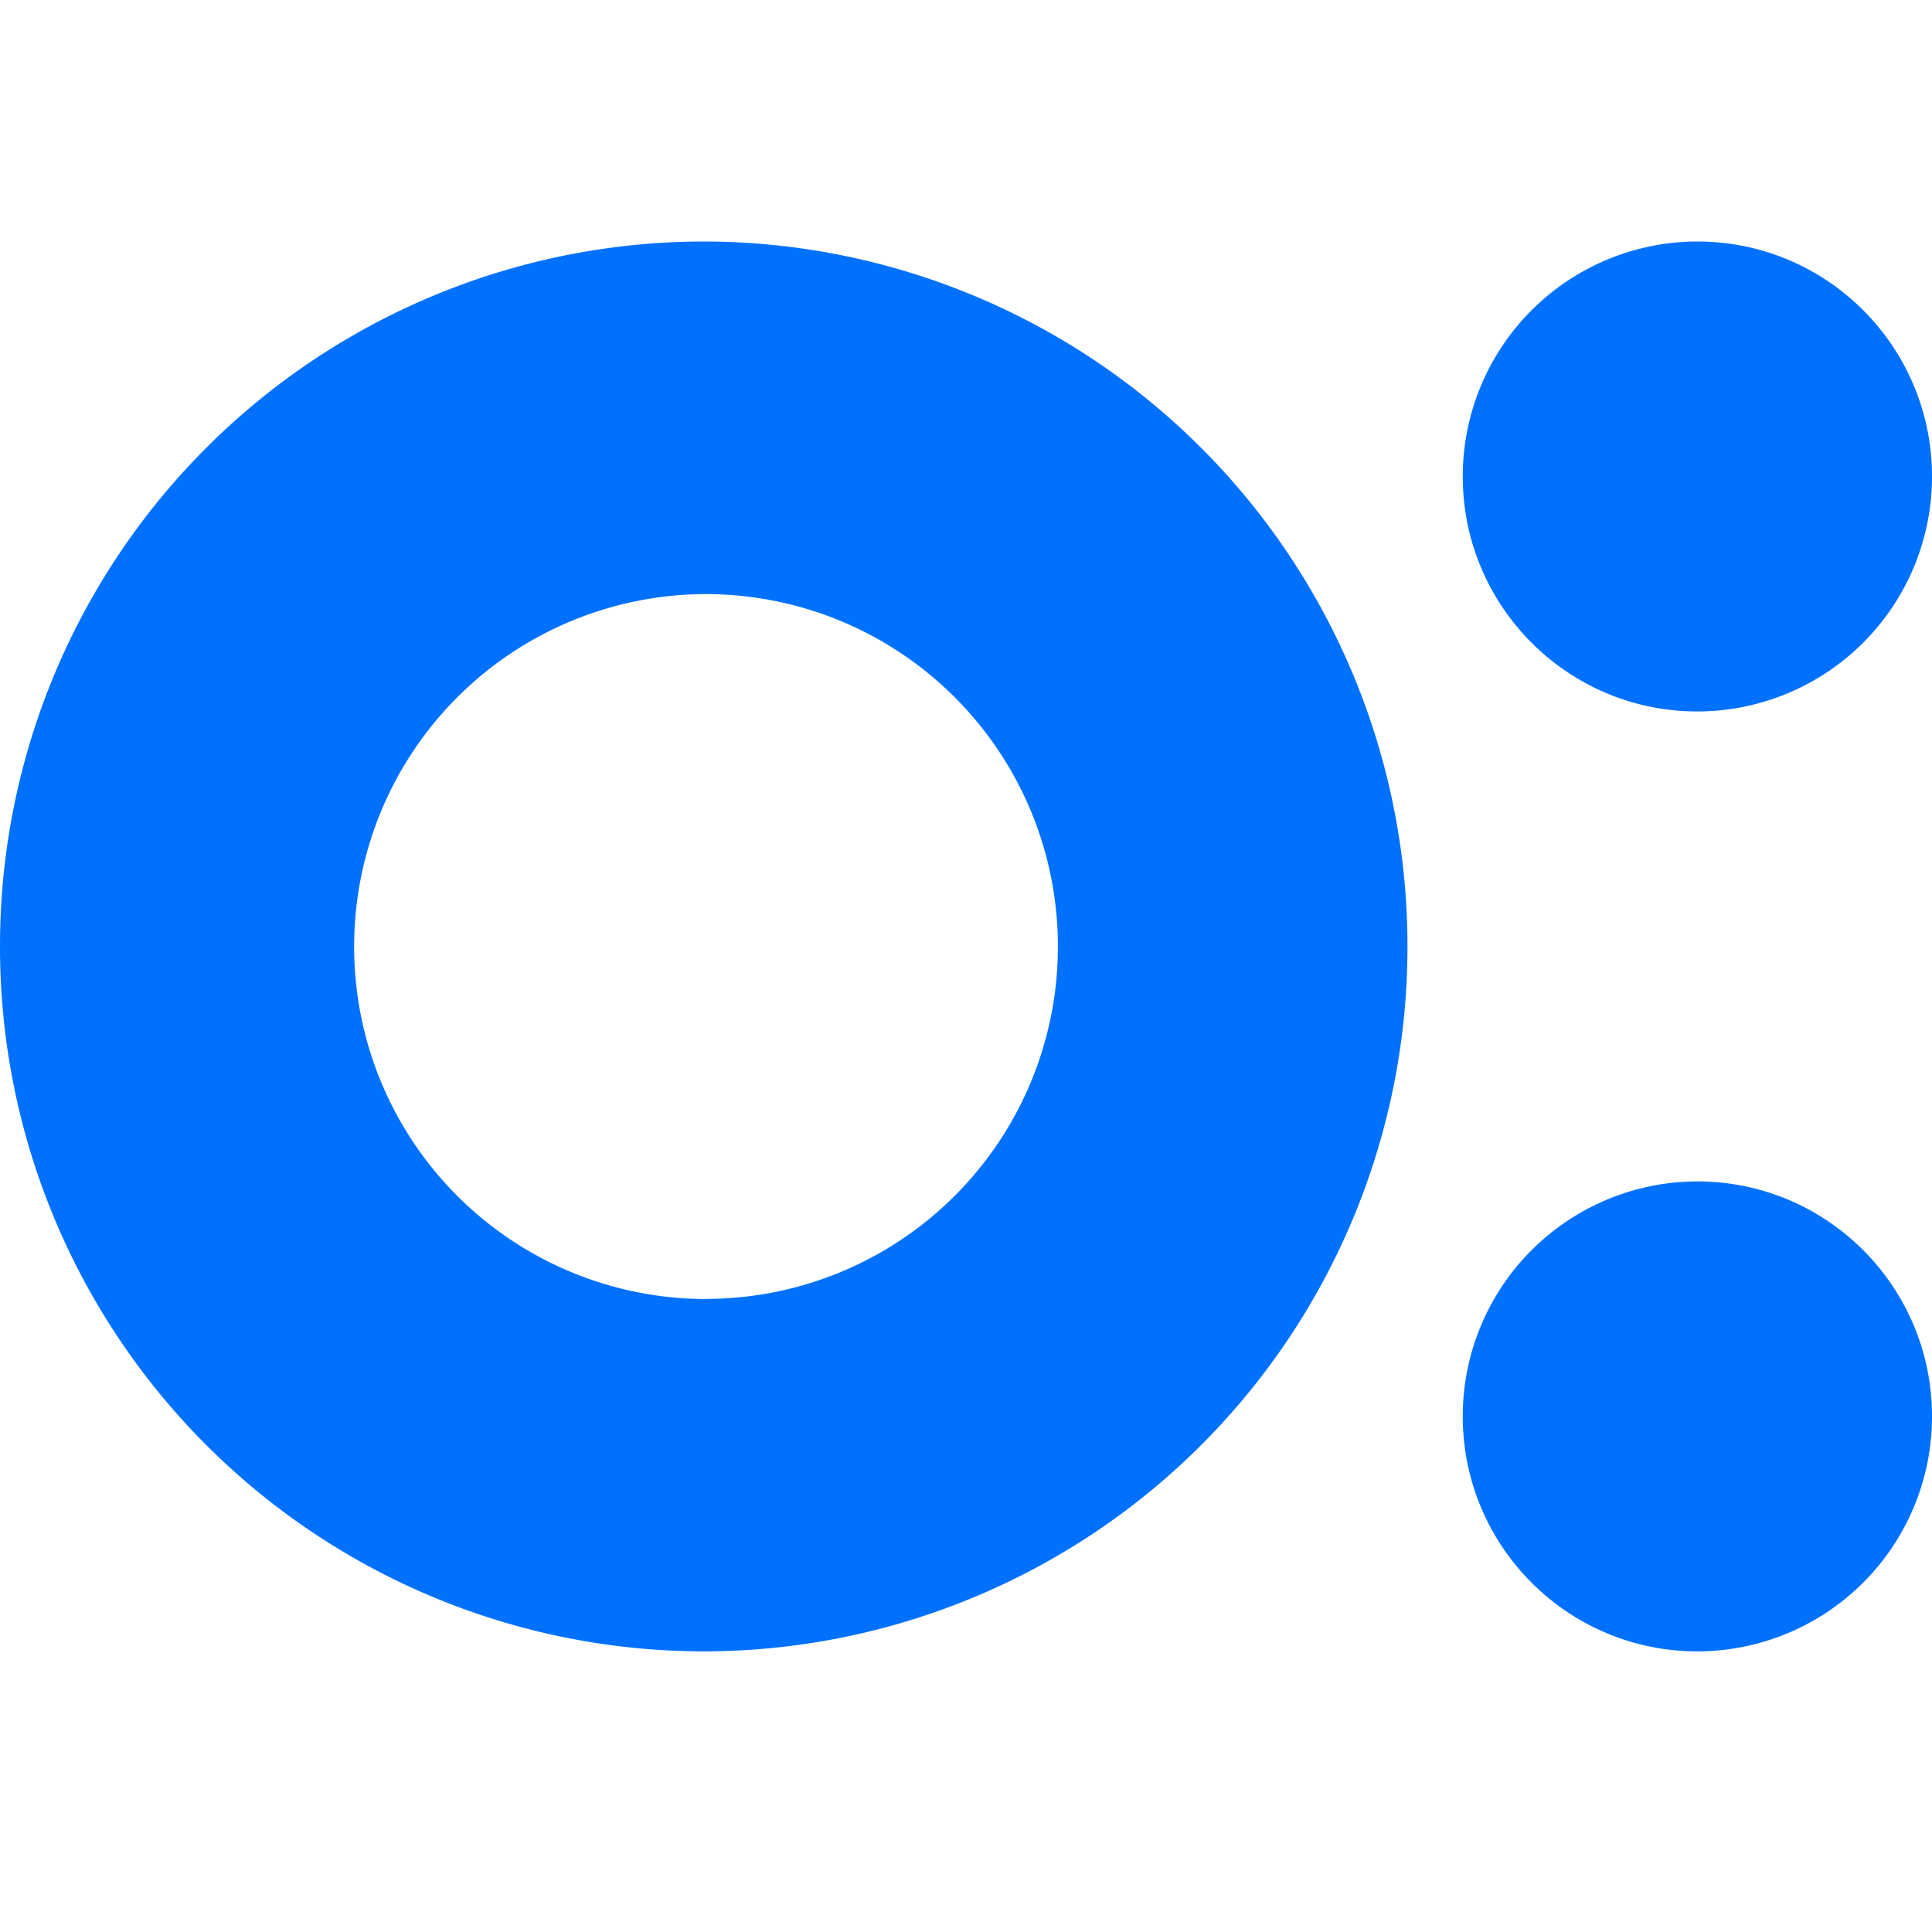 <svg width="16" height="16" viewBox="0 0 16 16" fill="none" xmlns="http://www.w3.org/2000/svg"><path fill-rule="evenodd" clip-rule="evenodd" d="M0 7.838A5.833 5.833 0 0 1 5.828 2a5.834 5.834 0 0 1 5.828 5.838 5.833 5.833 0 0 1-5.828 5.838A5.833 5.833 0 0 1 0 7.838Zm5.847 2.919a2.916 2.916 0 0 0 2.914-2.92A2.917 2.917 0 0 0 5.847 4.92a2.917 2.917 0 0 0-2.914 2.919 2.916 2.916 0 0 0 2.914 2.919ZM14.057 2a1.945 1.945 0 0 0-1.943 1.946c0 1.075.87 1.946 1.943 1.946A1.945 1.945 0 0 0 16 3.946C16 2.871 15.13 2 14.057 2Zm0 7.784a1.945 1.945 0 0 0-1.943 1.946c0 1.075.87 1.946 1.943 1.946A1.945 1.945 0 0 0 16 11.73c0-1.075-.87-1.946-1.943-1.946Z" fill="#0071FF"/></svg>